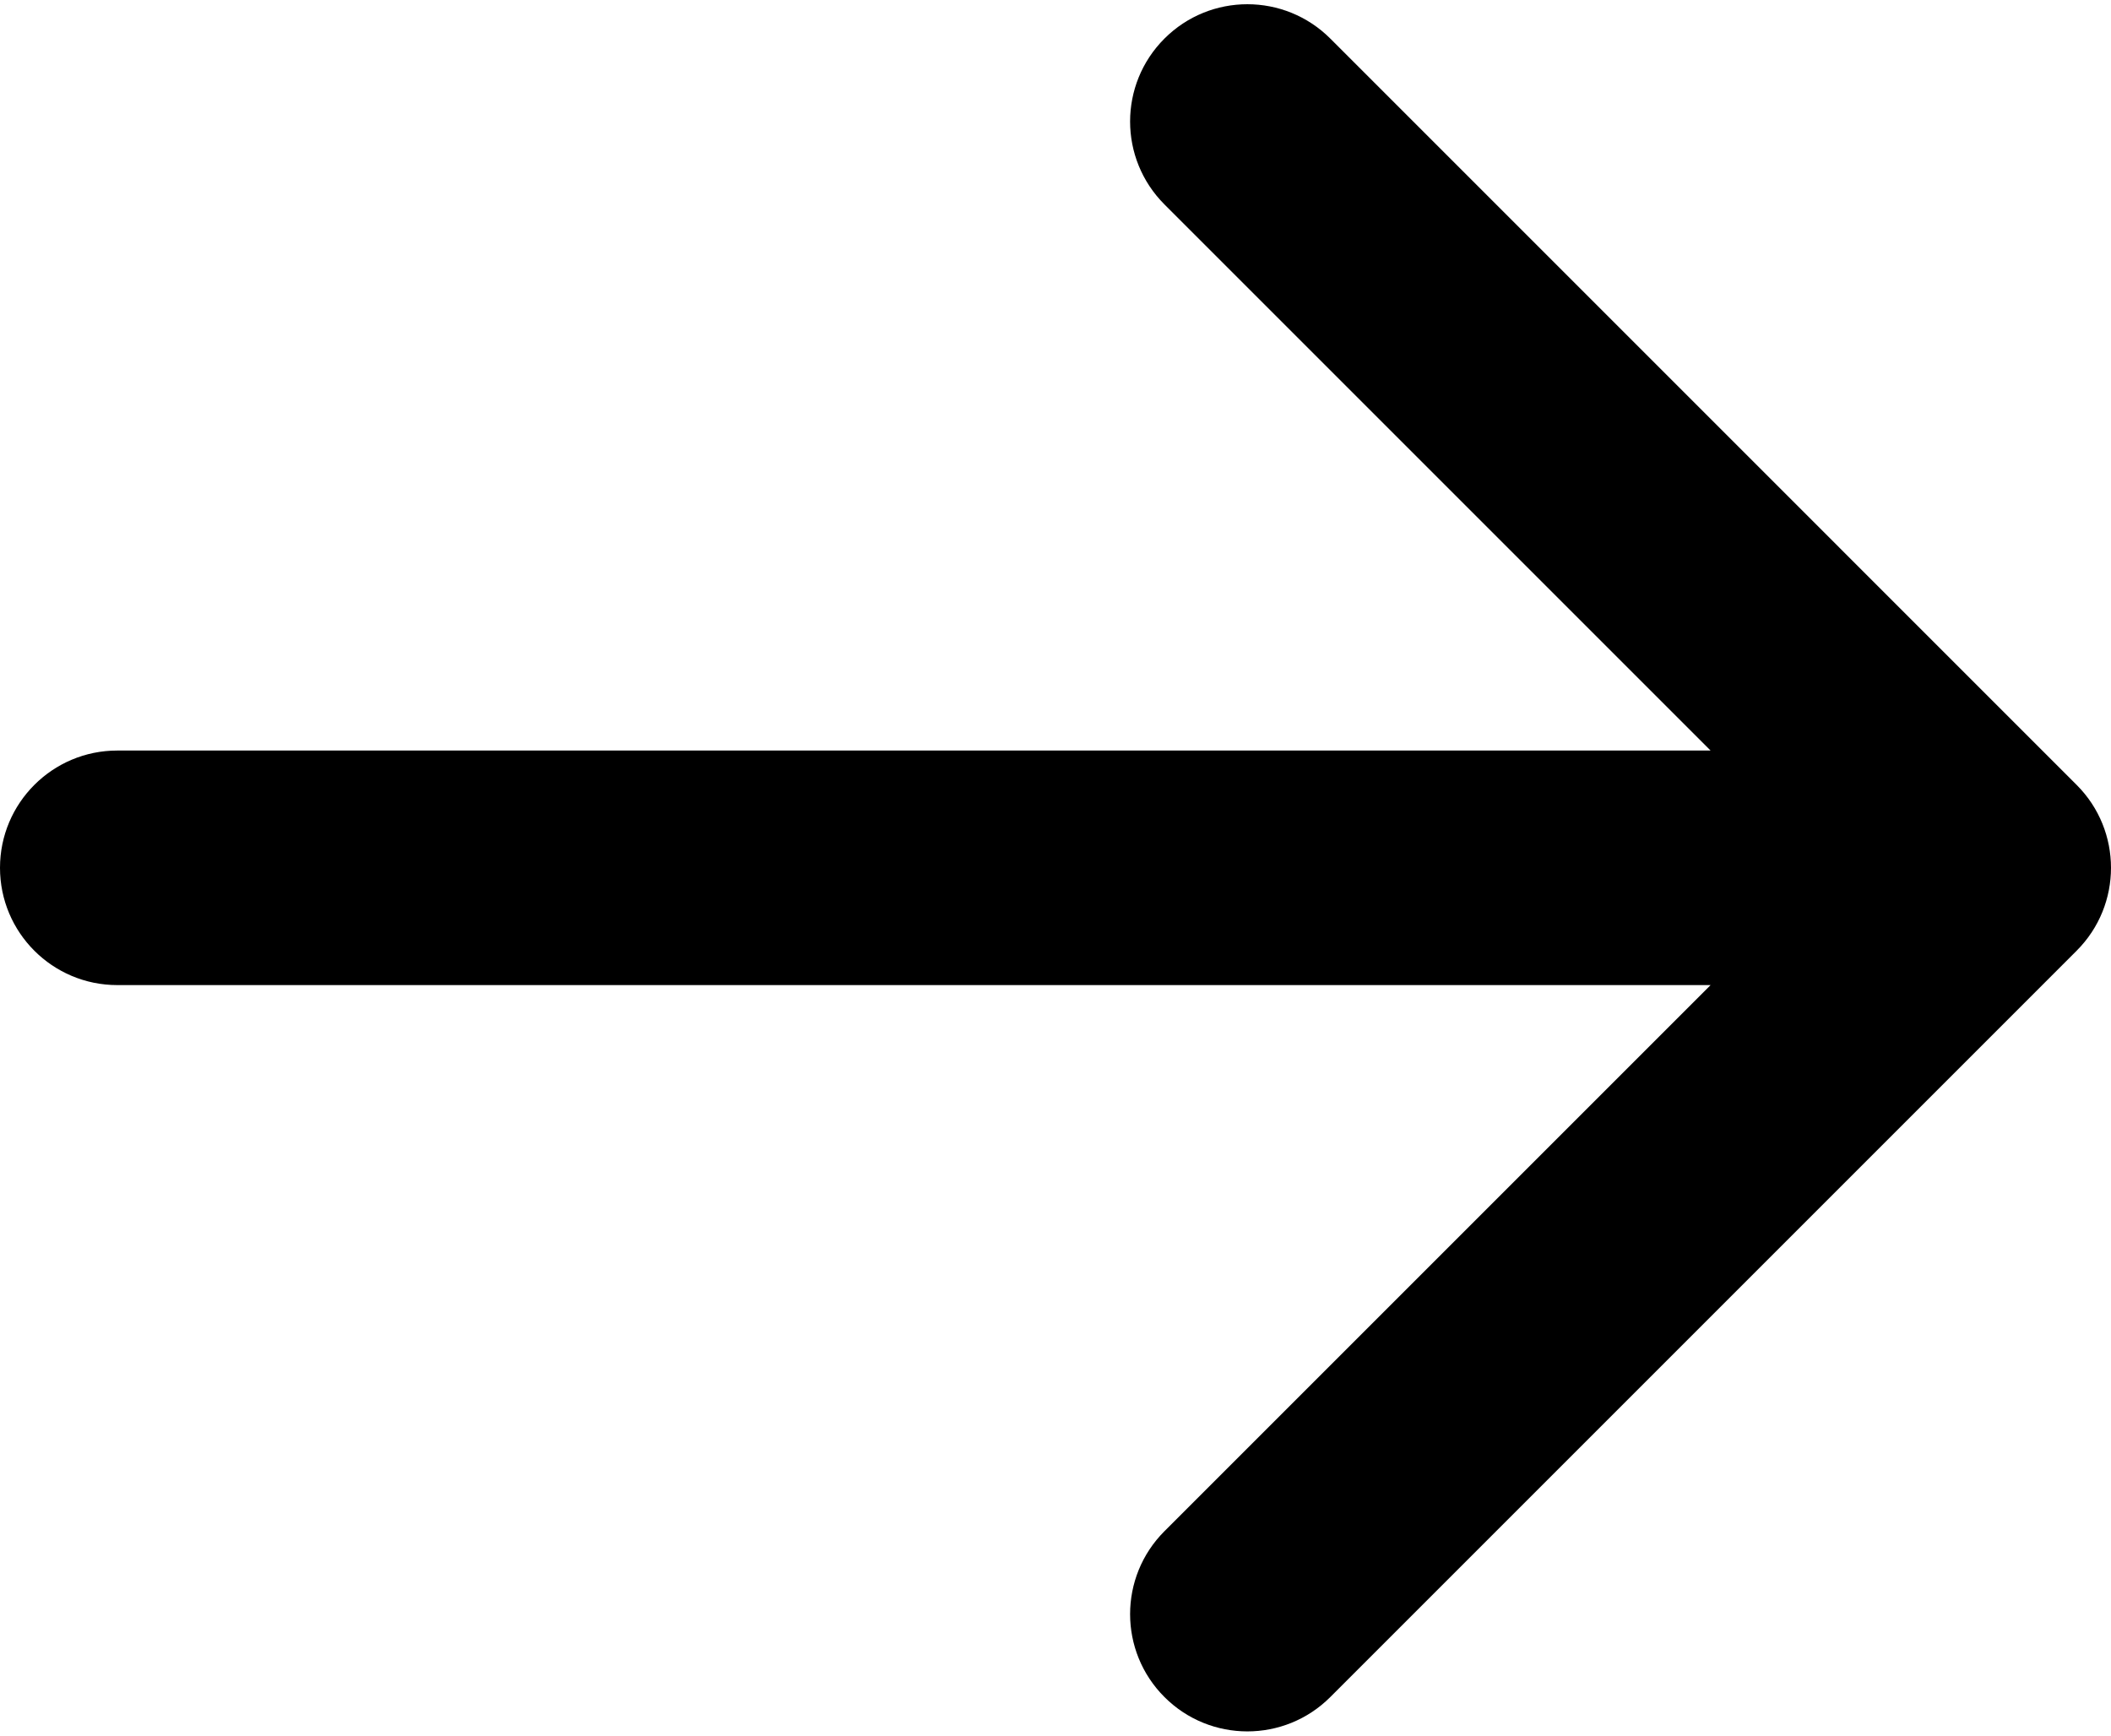 <svg width="90" height="74" viewBox="0 0 90 74" fill="none" xmlns="http://www.w3.org/2000/svg">
<path d="M5 32C2.239 32 0 34.239 0 37C0 39.761 2.239 42 5 42V32ZM88.535 40.535C90.488 38.583 90.488 35.417 88.535 33.465L56.716 1.645C54.763 -0.308 51.597 -0.308 49.645 1.645C47.692 3.597 47.692 6.763 49.645 8.716L77.929 37L49.645 65.284C47.692 67.237 47.692 70.403 49.645 72.355C51.597 74.308 54.763 74.308 56.716 72.355L88.535 40.535ZM5 42H85V32H5V42Z" fill="black"/>
</svg>
